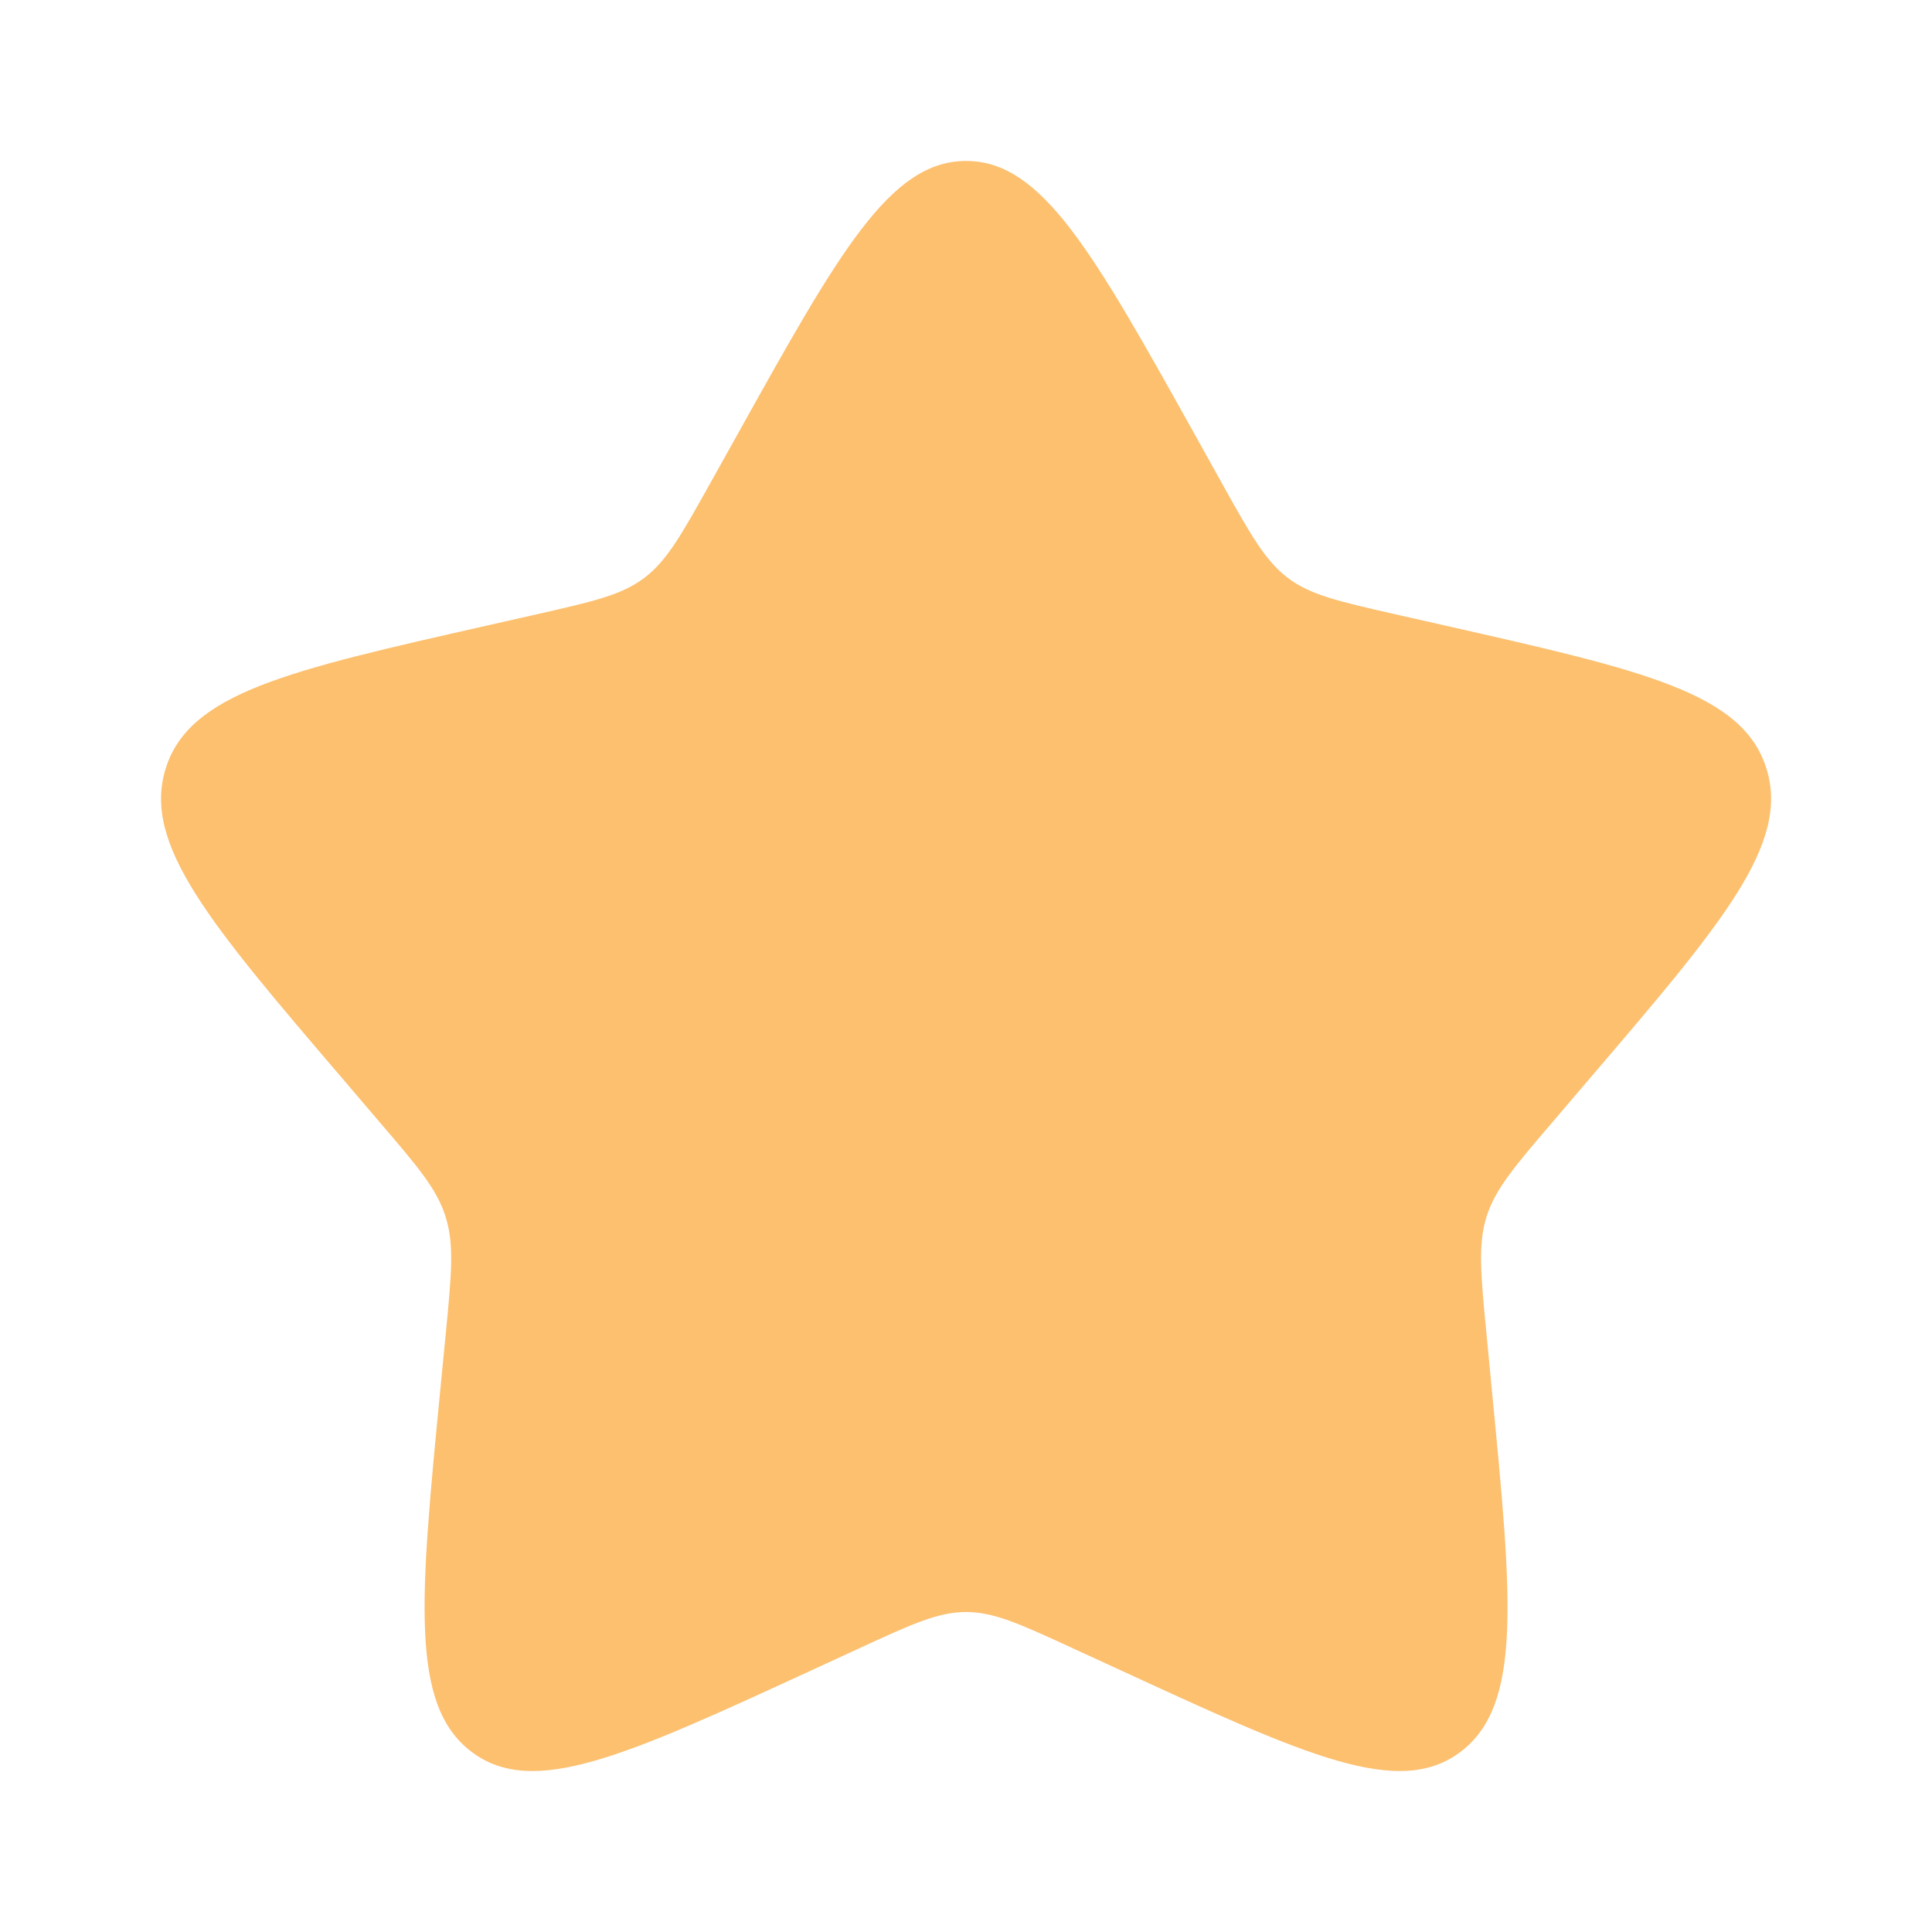 <svg width="16" height="16" viewBox="0 0 16 16" fill="none" xmlns="http://www.w3.org/2000/svg">
<path d="M6.103 3.606C6.947 2.091 7.369 1.333 8.001 1.333C8.632 1.333 9.054 2.091 9.899 3.606L10.117 3.998C10.357 4.428 10.477 4.643 10.664 4.785C10.851 4.927 11.084 4.98 11.55 5.086L11.974 5.182C13.614 5.553 14.434 5.738 14.629 6.365C14.824 6.993 14.265 7.646 13.147 8.953L12.858 9.292C12.54 9.663 12.382 9.849 12.31 10.079C12.239 10.308 12.263 10.556 12.311 11.052L12.354 11.503C12.523 13.247 12.608 14.119 12.097 14.507C11.586 14.895 10.819 14.541 9.284 13.834L8.886 13.651C8.45 13.45 8.232 13.35 8.001 13.35C7.769 13.35 7.551 13.45 7.115 13.651L6.718 13.834C5.182 14.541 4.415 14.895 3.904 14.507C3.393 14.119 3.478 13.247 3.647 11.503L3.691 11.052C3.739 10.556 3.763 10.308 3.691 10.079C3.62 9.849 3.461 9.663 3.143 9.292L2.854 8.953C1.736 7.646 1.177 6.993 1.372 6.365C1.567 5.738 2.387 5.553 4.027 5.182L4.451 5.086C4.917 4.98 5.15 4.927 5.337 4.785C5.524 4.643 5.644 4.428 5.884 3.998L6.103 3.606Z" fill="#FCC06F"/>
</svg>
